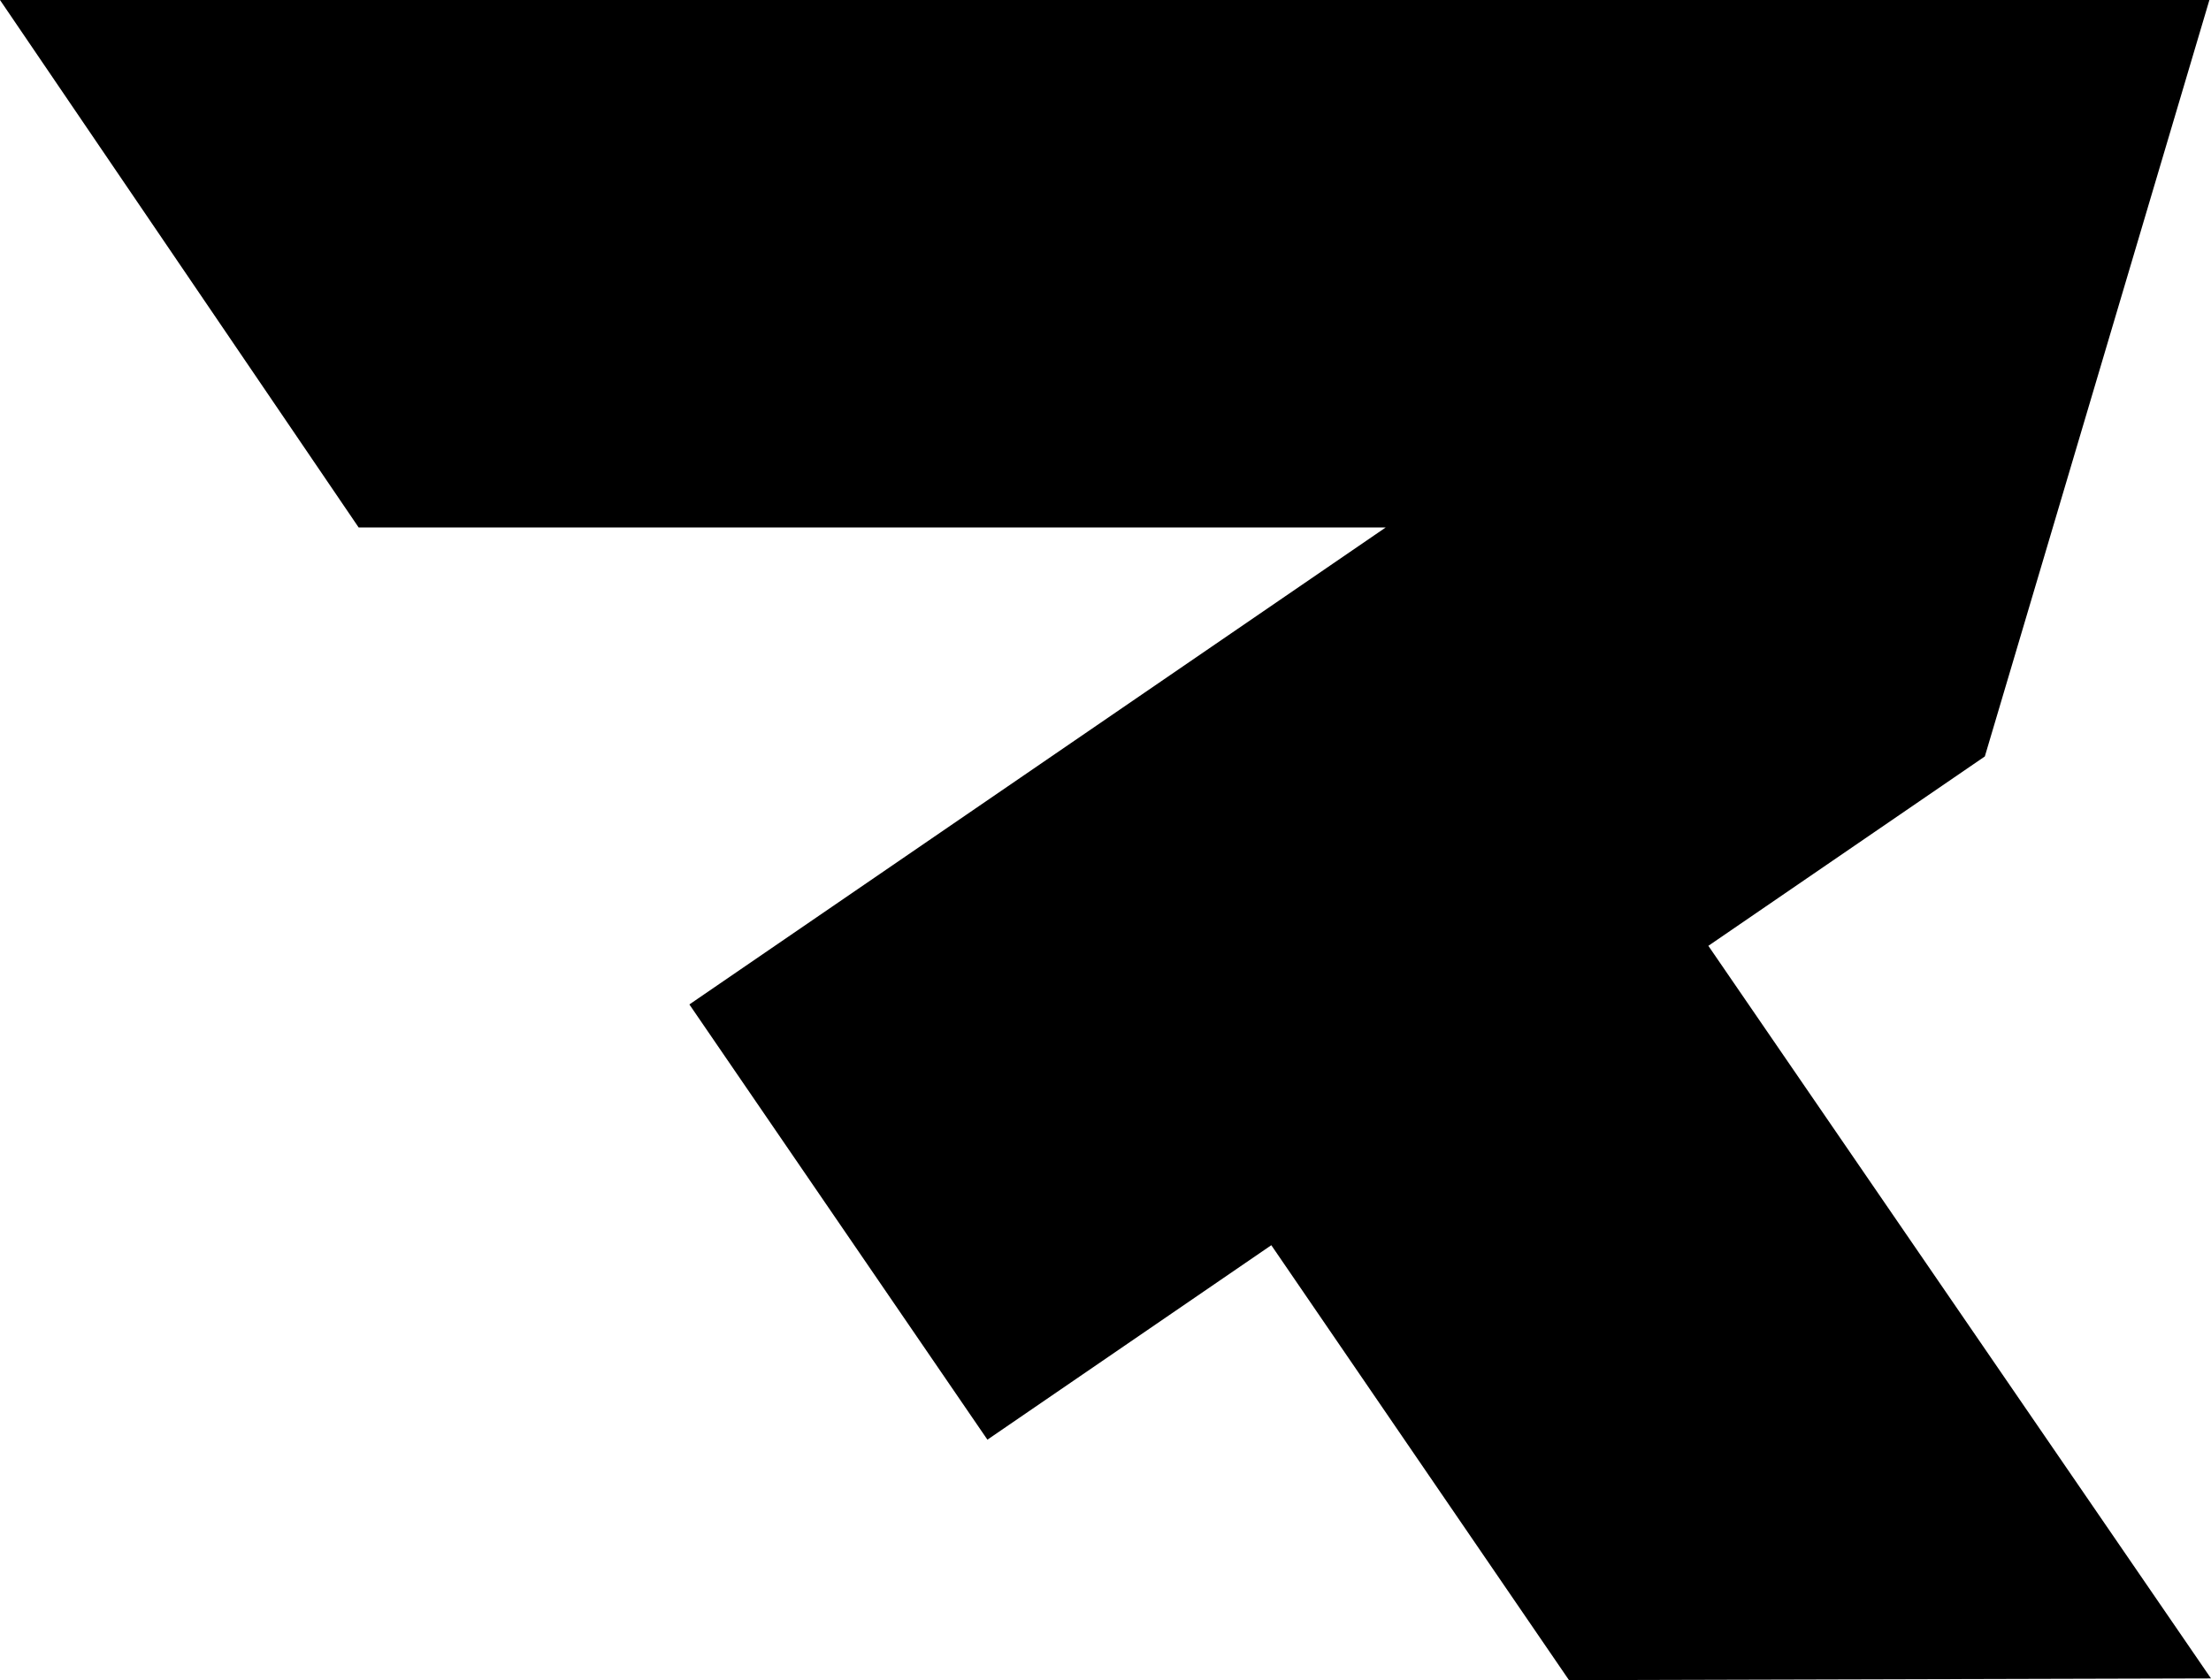<?xml version="1.0" encoding="UTF-8"?> <svg xmlns="http://www.w3.org/2000/svg" xmlns:xlink="http://www.w3.org/1999/xlink" xmlns:xodm="http://www.corel.com/coreldraw/odm/2003" xml:space="preserve" width="60.051mm" height="45.642mm" version="1.1" style="shape-rendering:geometricPrecision; text-rendering:geometricPrecision; image-rendering:optimizeQuality; fill-rule:evenodd; clip-rule:evenodd" viewBox="0 0 4401.75 3345.56"> <defs> <style type="text/css"> .fil0 {fill:black} </style> </defs> <g id="Слой_x0020_1">  <polygon class="fil0" points="-0,0 4398.56,0 3951.49,1506.27 3401.06,1883.39 4401.74,3342.2 3123.61,3345.57 2530.97,2479.53 1965.78,2866.77 1372.44,2000.12 2758.72,1050.32 714.01,1050.32 "></polygon> </g> </svg> 